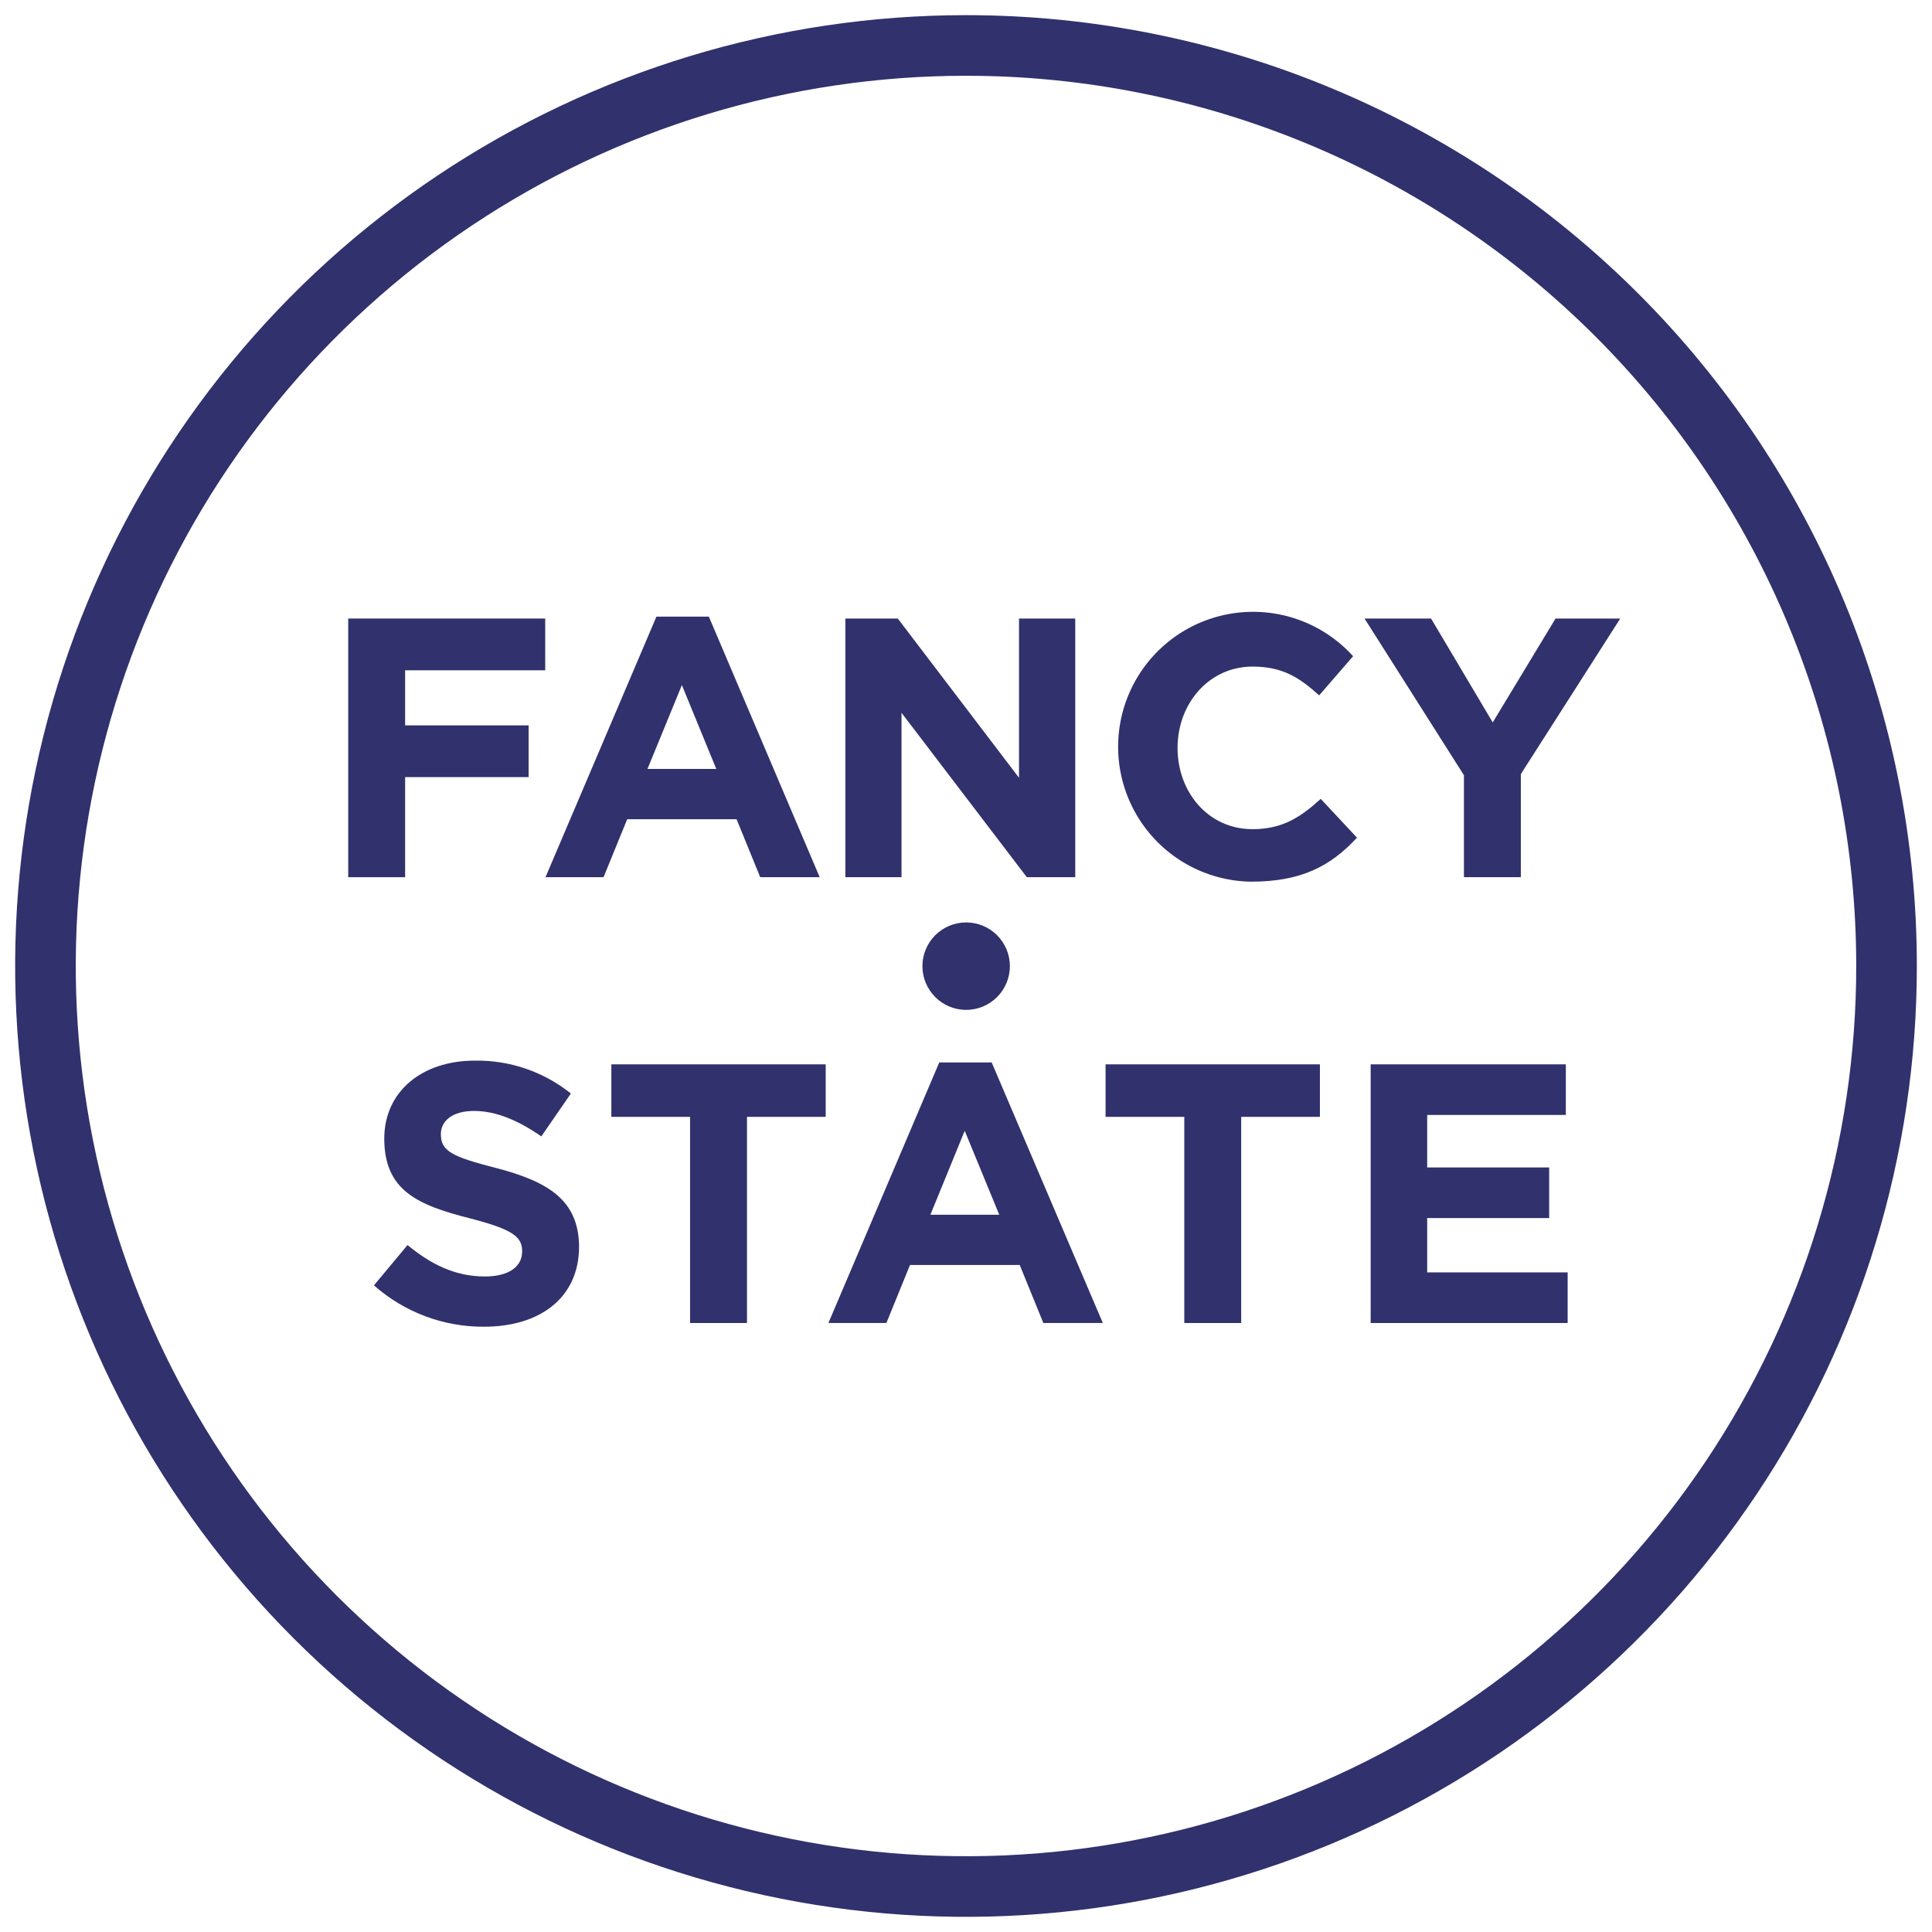 <?xml version="1.0" encoding="UTF-8"?> <svg xmlns="http://www.w3.org/2000/svg" width="255" height="255" viewBox="0 0 255 255" fill="none"> <path fill-rule="evenodd" clip-rule="evenodd" d="M57.784 23.145C78.424 9.356 102.69 1.998 127.512 2C160.794 2.003 192.713 15.227 216.246 38.762C239.779 62.298 253 94.217 253 127.5C253 152.322 245.639 176.587 231.849 197.225C218.058 217.864 198.457 233.949 175.524 243.448C152.591 252.946 127.357 255.431 103.012 250.588C78.667 245.744 56.305 233.79 38.754 216.238C21.203 198.685 9.251 176.322 4.41 151.977C-0.431 127.631 2.056 102.397 11.556 79.465C21.057 56.533 37.145 36.934 57.784 23.145ZM62.228 29.797C81.553 16.887 104.271 9.998 127.511 10C158.672 10.003 188.556 22.384 210.589 44.419C232.622 66.454 245 96.339 245 127.5C245 150.74 238.108 173.458 225.197 192.781C212.285 212.104 193.934 227.164 172.463 236.057C150.992 244.95 127.366 247.276 104.573 242.741C81.78 238.207 60.843 227.015 44.411 210.581C27.979 194.147 16.789 173.21 12.257 150.416C7.724 127.623 10.052 103.997 18.947 82.527C27.842 61.057 42.904 42.707 62.228 29.797Z" fill="#30316D"></path> <path d="M165.102 116.37C171.682 116.37 175.592 114.37 179.102 110.56L174.322 105.44C171.642 107.88 169.252 109.44 165.322 109.44C159.472 109.44 155.422 104.56 155.422 98.71C155.422 92.86 159.572 87.98 165.322 87.98C169.232 87.98 171.472 89.39 174.112 91.78L178.592 86.61C176.61 84.421 174.114 82.758 171.33 81.773C168.546 80.788 165.56 80.51 162.642 80.966C159.724 81.421 156.965 82.595 154.614 84.381C152.262 86.168 150.392 88.511 149.171 91.201C147.95 93.89 147.417 96.84 147.62 99.787C147.823 102.733 148.756 105.583 150.334 108.079C151.912 110.575 154.086 112.64 156.66 114.088C159.235 115.535 162.129 116.319 165.082 116.37H165.102Z" fill="#30316D"></path> <path d="M53.471 102.57H69.771V95.74H53.471V88.47H71.961V81.64H45.961V115.78H53.471V102.57Z" fill="#30316D"></path> <path d="M118.988 94.08L135.528 115.78H141.918V81.64H134.498V102.66L118.498 81.64H111.578V115.78H118.988V94.08Z" fill="#30316D"></path> <path d="M197.022 95.35L188.882 81.64H180.102L193.222 102.32V115.78H200.732V102.17L213.852 81.64H205.312L197.022 95.35Z" fill="#30316D"></path> <path d="M93.56 81.39H86.64L72 115.78H79.66L82.78 108.13H97.22L100.34 115.78H108.19L93.56 81.39ZM85.46 101.49L90 90.42L94.54 101.49H85.46Z" fill="#30316D"></path> <path d="M65.549 154.18C59.649 152.67 58.189 151.94 58.189 149.7C58.189 147.94 59.699 146.63 62.579 146.63C65.459 146.63 68.429 147.89 71.449 149.99L75.349 144.33C71.758 141.449 67.273 139.914 62.669 139.99C55.669 139.99 50.719 144.09 50.719 150.28C50.719 157.16 55.159 159.06 62.039 160.81C67.739 162.28 68.919 163.26 68.919 165.16C68.919 167.26 67.059 168.48 63.989 168.48C60.089 168.48 56.859 166.87 53.789 164.33L49.359 169.65C53.364 173.199 58.538 175.144 63.889 175.11C71.259 175.11 76.429 171.3 76.429 164.52C76.379 158.48 72.469 155.99 65.549 154.18Z" fill="#30316D"></path> <path d="M145.922 147.41H156.312V174.62H163.822V147.41H174.212V140.48H145.922V147.41Z" fill="#30316D"></path> <path d="M188.37 160.77H204.47V154.09H188.37V147.16H206.67V140.48H180.91V174.62H206.91V167.94H188.37V160.77Z" fill="#30316D"></path> <path d="M80.691 147.41H91.081V174.62H98.591V147.41H108.981V140.48H80.691V147.41Z" fill="#30316D"></path> <path d="M130.89 140.23H123.97L109.34 174.62H116.99L120.11 166.96H134.59L137.71 174.62H145.56L130.89 140.23ZM122.8 160.33L127.33 149.25L131.89 160.33H122.8Z" fill="#30316D"></path> <path d="M127.52 133.29C130.707 133.29 133.29 130.707 133.29 127.52C133.29 124.333 130.707 121.75 127.52 121.75C124.333 121.75 121.75 124.333 121.75 127.52C121.75 130.707 124.333 133.29 127.52 133.29Z" fill="#30316D"></path> </svg> 